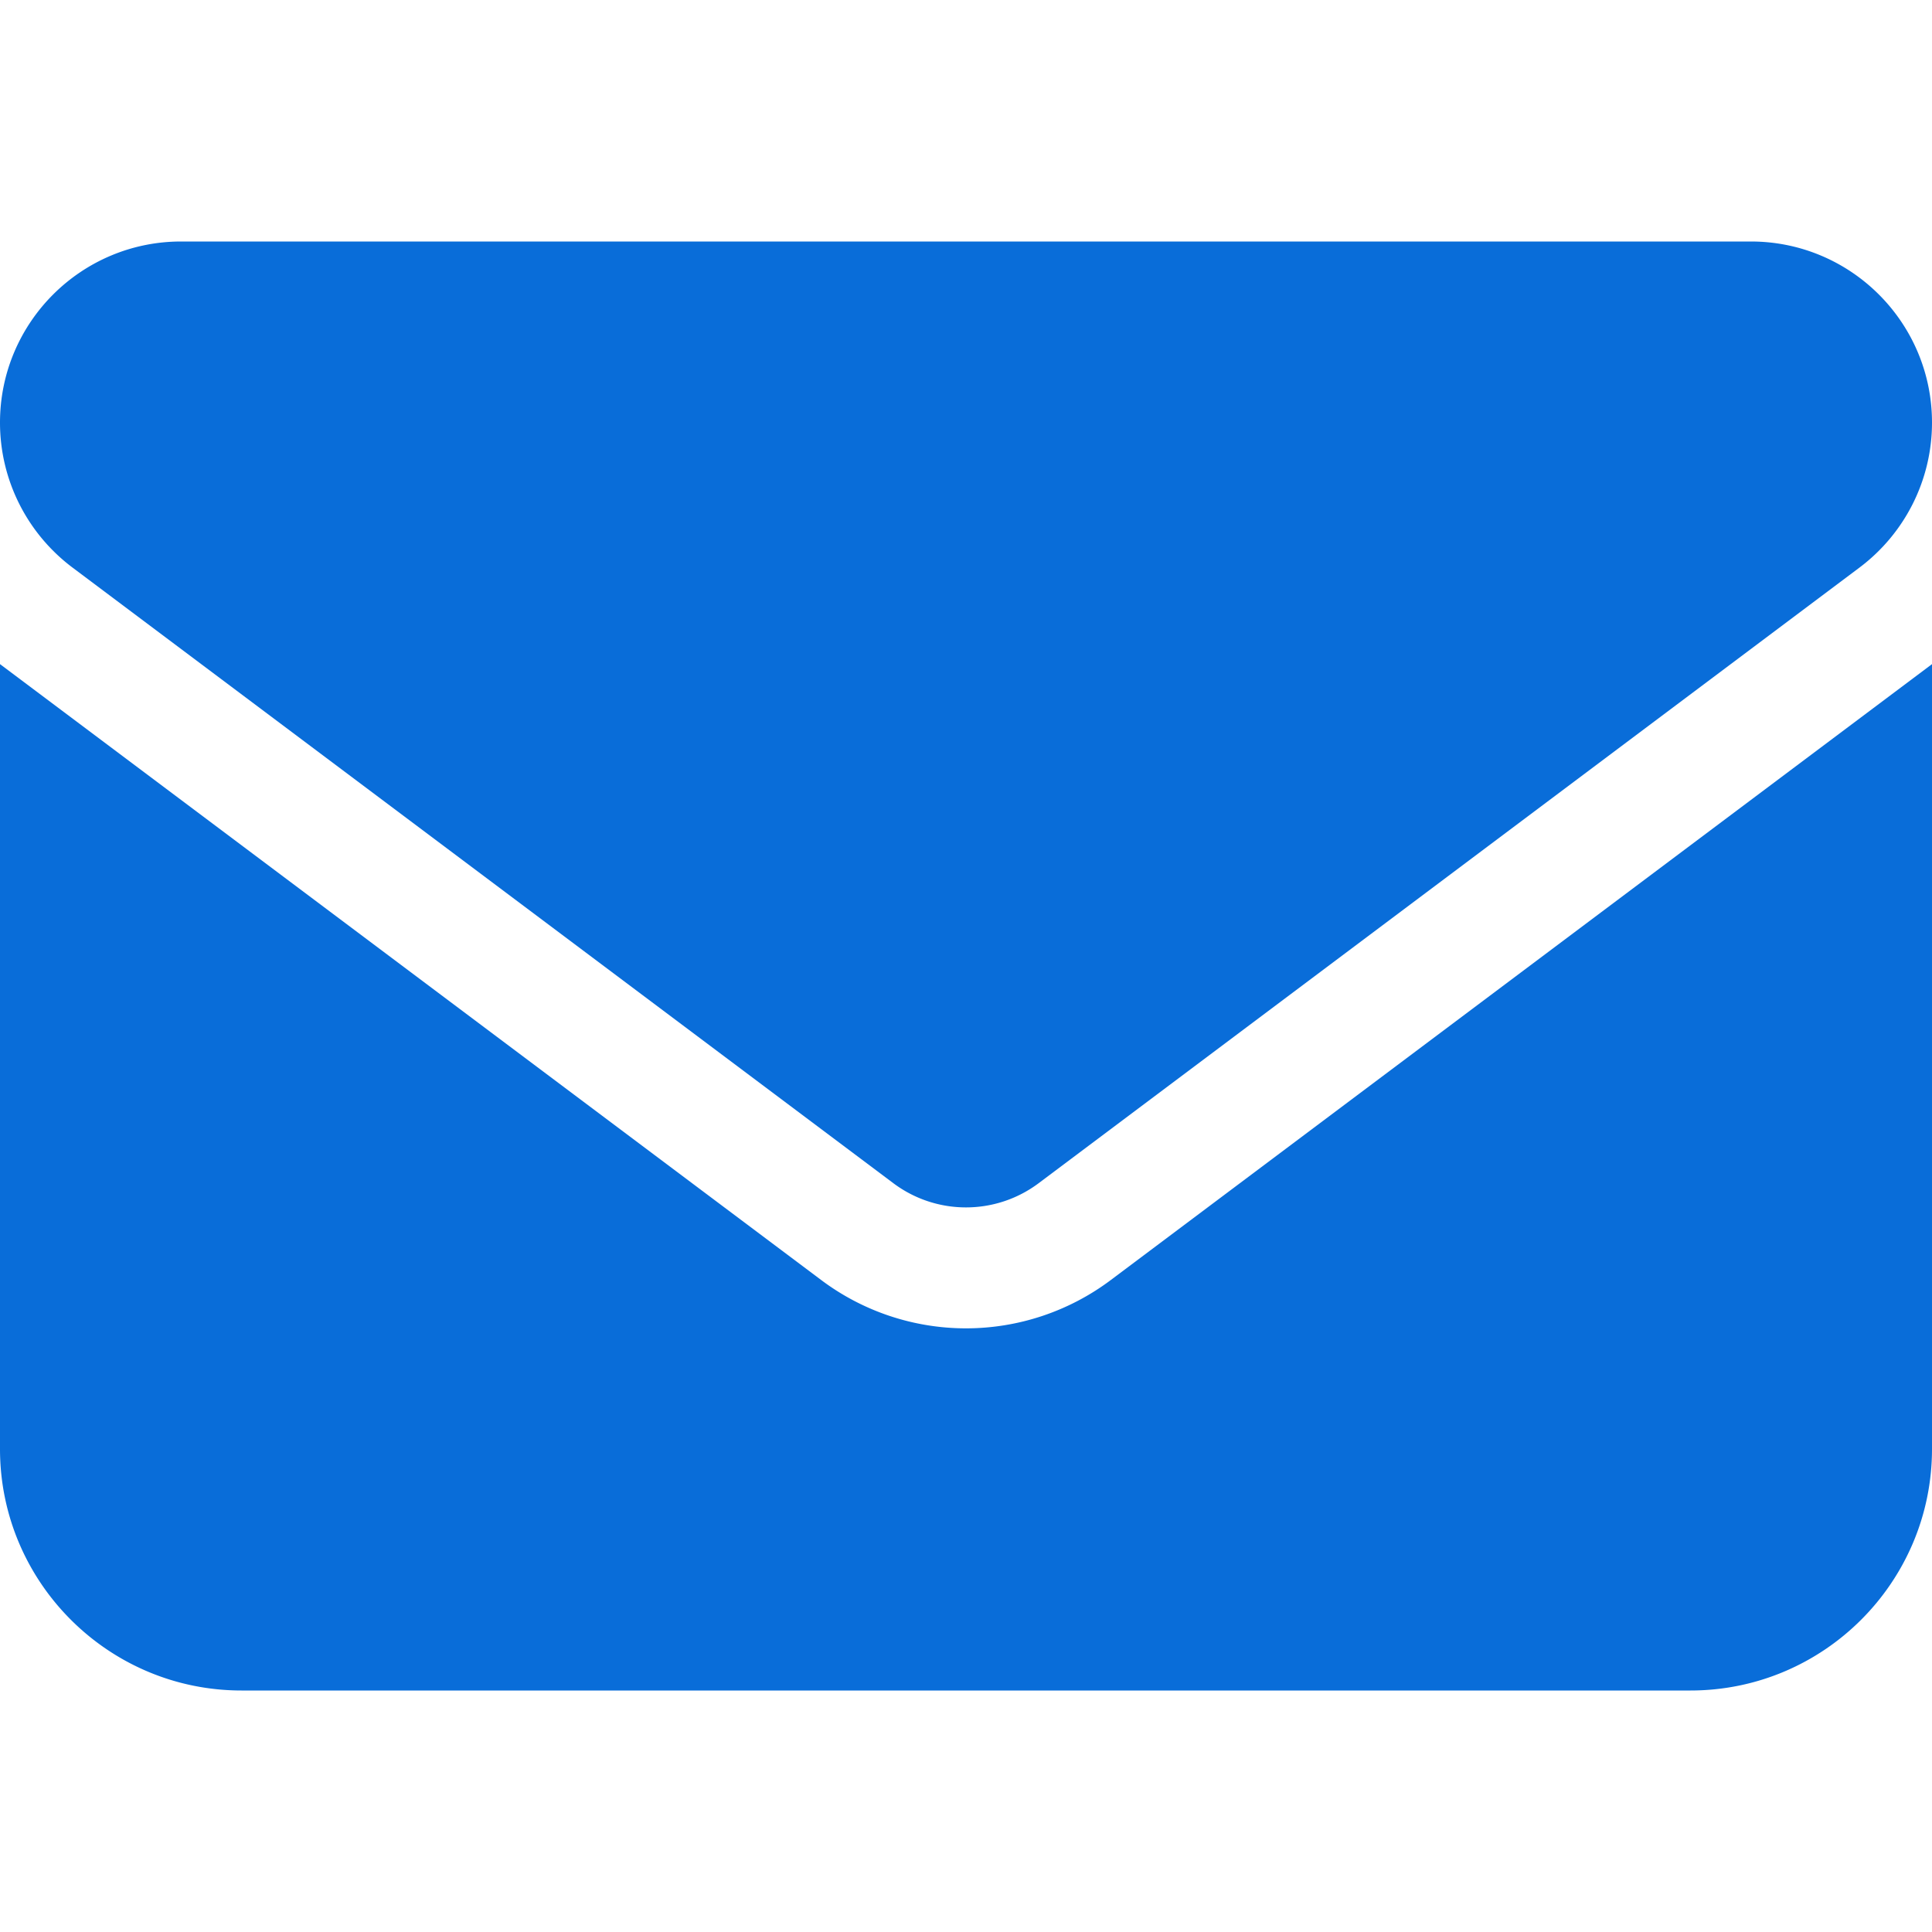 <?xml version="1.0" standalone="no"?><!DOCTYPE svg PUBLIC "-//W3C//DTD SVG 1.1//EN" "http://www.w3.org/Graphics/SVG/1.1/DTD/svg11.dtd"><svg t="1753077422555" class="icon" viewBox="0 0 1024 1024" version="1.1" xmlns="http://www.w3.org/2000/svg" p-id="50360" width="16" height="16" xmlns:xlink="http://www.w3.org/1999/xlink"><path d="M96 128C43 128 0 171 0 224c0 30.2 14.2 58.6 38.4 76.8l435.2 326.4c22.8 17 54 17 76.8 0l435.2-326.4c24.2-18.2 38.4-46.6 38.4-76.8 0-53-43-96-96-96H96zM0 352v416c0 70.6 57.4 128 128 128h768c70.6 0 128-57.4 128-128V352L588.8 678.4a127.8 127.8 0 0 1-153.6 0L0 352z" p-id="50361" fill="#096dd9"></path></svg>